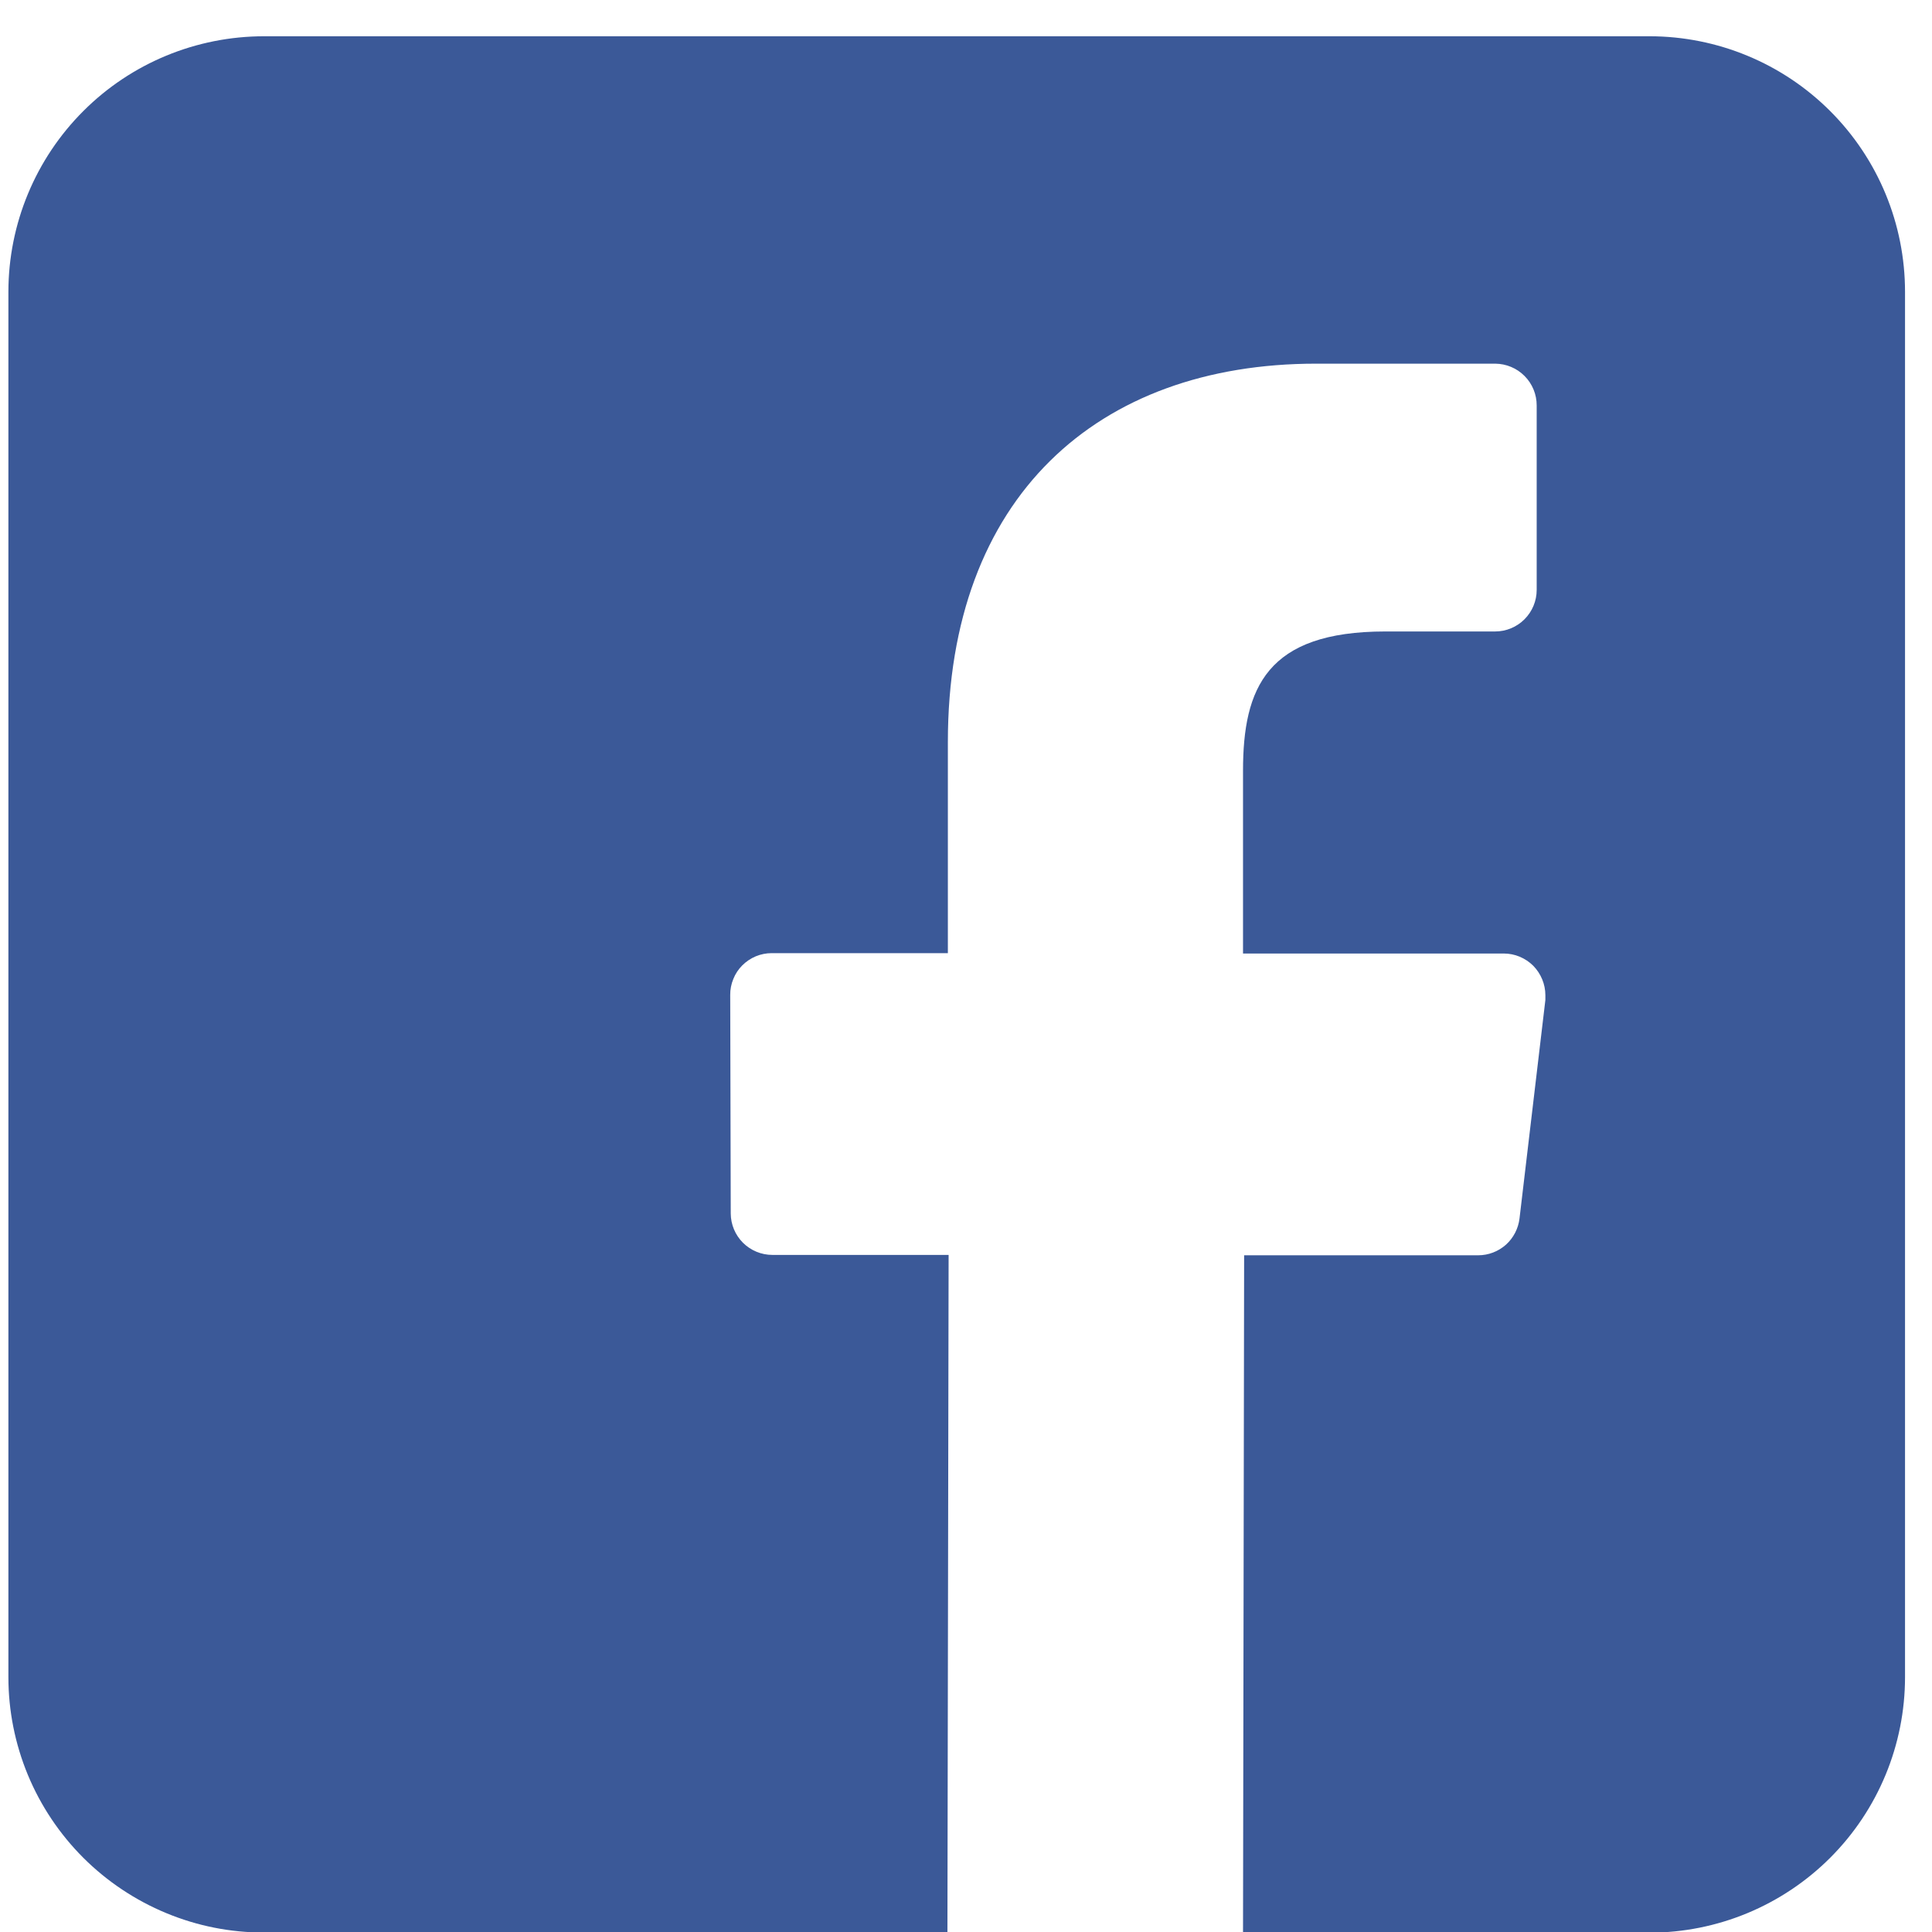 <svg width="26" height="26" viewBox="0 0 26 26" fill="none" xmlns="http://www.w3.org/2000/svg">
<path d="M22.201 0.488H3.554C2.642 0.488 1.767 0.849 1.122 1.494C0.477 2.138 0.114 3.013 0.113 3.925V22.57C0.113 23.021 0.202 23.468 0.375 23.886C0.548 24.303 0.802 24.682 1.121 25.001C1.441 25.32 1.82 25.573 2.238 25.746C2.655 25.919 3.102 26.008 3.554 26.007H12.75L12.766 16.888H10.394C10.246 16.888 10.104 16.829 9.999 16.725C9.894 16.62 9.835 16.479 9.834 16.331L9.827 13.389C9.826 13.315 9.841 13.242 9.869 13.174C9.896 13.106 9.937 13.044 9.989 12.992C10.041 12.94 10.102 12.899 10.17 12.87C10.238 12.842 10.311 12.827 10.384 12.827H12.756V9.986C12.756 6.689 14.77 4.894 17.711 4.894H20.122C20.196 4.895 20.268 4.909 20.336 4.938C20.404 4.966 20.465 5.008 20.517 5.06C20.569 5.112 20.61 5.174 20.638 5.242C20.666 5.31 20.68 5.382 20.68 5.456V7.939C20.68 8.087 20.621 8.229 20.516 8.334C20.411 8.439 20.269 8.498 20.121 8.498H18.643C17.047 8.498 16.728 9.258 16.728 10.373V12.832H20.238C20.312 12.832 20.384 12.847 20.452 12.875C20.52 12.904 20.582 12.945 20.634 12.997C20.685 13.049 20.726 13.111 20.754 13.179C20.782 13.246 20.797 13.319 20.797 13.393C20.798 13.414 20.798 13.435 20.797 13.457L20.449 16.397C20.433 16.533 20.368 16.659 20.266 16.751C20.163 16.842 20.031 16.893 19.893 16.893H16.743L16.728 26.009H22.2C23.112 26.008 23.986 25.645 24.631 25C25.275 24.356 25.637 23.481 25.637 22.57V3.927C25.637 3.015 25.276 2.141 24.631 1.496C23.987 0.851 23.113 0.489 22.201 0.488Z" fill="#3B5998"/>
</svg>
